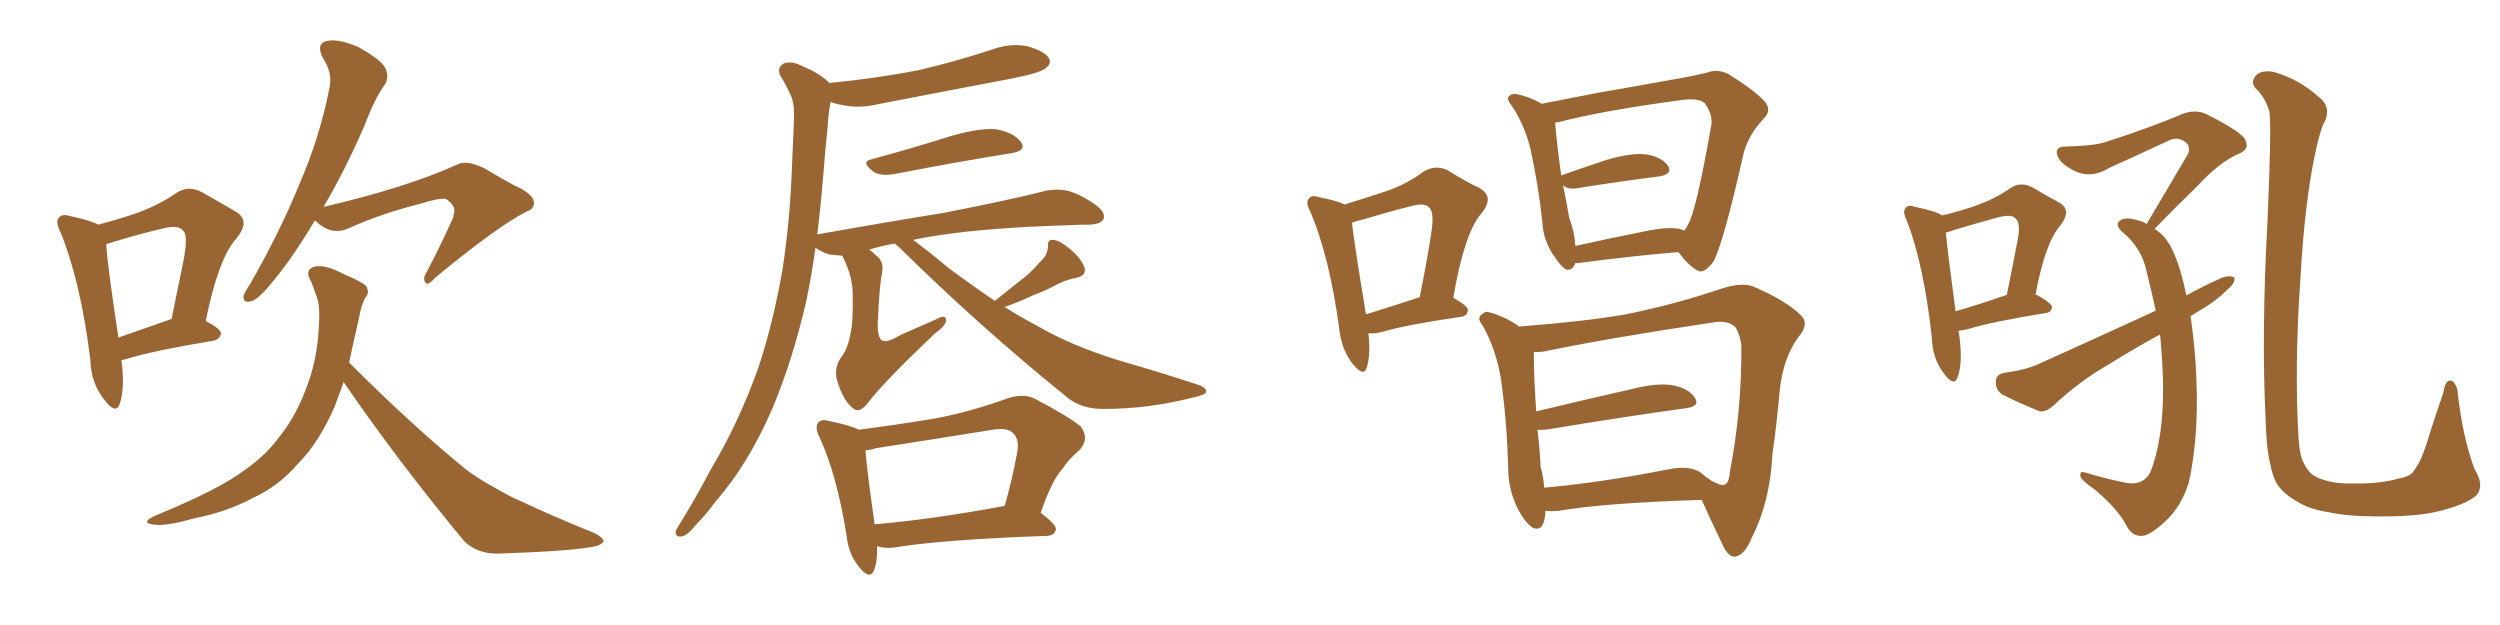 <svg xmlns="http://www.w3.org/2000/svg" xmlns:xlink="http://www.w3.org/1999/xlink" width="600" height="150"><path fill="#996633" padding="10" d="M29.15 86.43L29.15 86.43Q30.03 93.31 28.71 96.97L28.71 96.97Q27.83 99.61 25.05 95.95L25.05 95.95Q21.83 91.99 21.68 86.28L21.68 86.28Q19.34 67.53 14.50 55.66L14.50 55.66Q13.18 53.17 14.21 52.15L14.21 52.15Q14.94 51.27 16.85 51.86L16.85 51.86Q21.68 52.88 23.58 53.91L23.58 53.91Q29.15 52.44 33.25 50.98L33.25 50.98Q38.38 49.07 42.33 46.29L42.33 46.29Q45.26 44.38 48.49 46.14L48.49 46.14Q53.17 48.78 56.40 50.68L56.40 50.68Q60.35 52.88 56.69 57.28L56.69 57.28Q52.44 61.96 49.37 77.05L49.37 77.05Q53.03 78.96 53.03 79.98L53.03 79.98Q52.88 81.30 51.42 81.74L51.42 81.74Q37.21 84.08 30.91 85.99L30.91 85.99Q30.03 86.28 29.15 86.43ZM40.58 76.76L40.58 76.76Q40.72 76.61 41.16 76.61L41.16 76.61Q42.63 69.29 43.95 62.99L43.95 62.99Q45.26 56.40 43.95 55.37L43.95 55.37Q42.92 53.91 39.26 54.79L39.26 54.79Q33.69 56.10 27.39 58.01L27.39 58.01Q26.07 58.45 25.49 58.59L25.49 58.59Q25.78 63.72 28.42 81.01L28.42 81.01Q33.84 79.10 40.58 76.76ZM75.59 52.88L75.59 52.88Q70.17 61.96 65.63 67.38L65.63 67.38Q62.26 71.63 60.50 72.22L60.50 72.22Q58.30 72.95 58.45 71.04L58.45 71.04Q58.74 70.02 60.06 68.12L60.06 68.12Q67.24 55.52 71.78 44.38L71.78 44.38Q76.76 32.96 79.10 20.95L79.10 20.95Q79.83 17.43 77.49 13.92L77.49 13.92Q75.73 10.40 78.52 9.81L78.52 9.81Q81.45 9.23 86.28 11.43L86.28 11.43Q91.41 14.36 92.43 16.26L92.43 16.26Q93.46 18.31 92.43 20.21L92.43 20.21Q89.94 23.58 87.60 29.88L87.60 29.88Q82.62 41.31 77.64 49.66L77.64 49.66Q97.71 44.97 109.57 39.55L109.57 39.55Q111.91 38.23 116.31 40.43L116.31 40.43Q119.97 42.63 123.49 44.53L123.49 44.53Q128.17 46.58 128.17 48.78L128.17 48.78Q128.03 50.24 126.56 50.68L126.56 50.68Q119.53 54.20 104.44 66.65L104.44 66.65Q102.69 68.70 102.10 67.82L102.10 67.82Q101.37 66.80 102.39 65.33L102.39 65.33Q105.47 59.47 108.25 53.32L108.25 53.32Q108.98 52.00 108.84 51.42L108.84 51.42Q109.72 49.66 107.08 47.75L107.08 47.75Q105.32 47.46 100.78 48.93L100.78 48.93Q91.41 51.27 83.35 54.93L83.35 54.93Q79.39 56.54 75.73 53.03L75.73 53.03Q75.59 52.88 75.59 52.88ZM82.47 91.70L82.47 91.70L82.47 91.70Q81.30 94.92 80.27 97.71L80.27 97.71Q76.46 106.35 71.48 111.33L71.48 111.33Q66.80 116.75 60.64 119.53L60.64 119.53Q54.35 122.90 46.73 124.37L46.73 124.37Q40.58 126.12 37.79 125.98L37.79 125.98Q33.11 125.68 37.21 123.78L37.21 123.78Q52.88 117.33 58.74 112.79L58.74 112.79Q63.72 109.42 67.24 104.59L67.24 104.59Q71.34 99.46 73.97 91.85L73.97 91.85Q76.46 85.11 76.61 76.17L76.61 76.17Q76.76 72.80 75.73 70.46L75.73 70.46Q75.15 68.70 74.71 67.68L74.71 67.68Q73.10 65.04 75 64.16L75 64.16Q77.49 63.13 82.47 65.77L82.47 65.77Q87.01 67.68 87.89 68.70L87.89 68.70Q88.77 70.31 87.74 71.34L87.74 71.34Q86.72 72.95 86.13 76.46L86.13 76.46Q84.81 82.18 83.79 87.01L83.79 87.01Q98.73 101.95 111.62 112.50L111.62 112.50Q114.70 114.84 118.21 116.75L118.21 116.75Q122.46 119.24 124.66 120.12L124.66 120.12Q132.71 123.93 142.53 127.88L142.53 127.88Q144.87 129.05 144.87 129.93L144.87 129.93Q144.43 130.66 142.97 131.10L142.97 131.10Q137.40 132.28 119.68 132.86L119.68 132.86Q114.55 133.01 111.33 129.79L111.33 129.79Q95.21 110.30 82.47 91.70ZM209.18 38.23L209.18 38.23Q218.41 35.74 228.66 32.52L228.66 32.52Q235.55 30.62 239.21 31.05L239.21 31.05Q243.31 31.79 245.07 34.13L245.07 34.13Q246.39 36.18 242.72 36.77L242.72 36.77Q230.71 38.67 214.75 41.75L214.75 41.75Q211.52 42.33 209.77 41.31L209.77 41.31Q206.40 38.82 209.18 38.23ZM238.77 72.22L238.77 72.22Q241.85 69.73 244.63 67.53L244.63 67.53Q247.27 65.63 249.61 62.84L249.61 62.84Q251.51 61.23 251.51 59.03L251.51 59.03Q251.37 57.42 252.83 57.57L252.83 57.57Q254.30 57.71 256.64 59.62L256.64 59.62Q259.13 61.67 260.16 63.87L260.16 63.87Q261.04 66.06 258.40 66.65L258.40 66.65Q255.47 67.24 253.13 68.55L253.13 68.55Q250.63 69.87 247.85 70.90L247.85 70.90Q245.21 72.22 241.11 73.68L241.11 73.68Q245.07 76.17 248.73 78.08L248.73 78.08Q257.23 83.06 268.80 86.57L268.80 86.57Q278.91 89.50 287.40 92.29L287.40 92.29Q289.60 93.02 289.45 94.04L289.45 94.04Q289.31 94.78 286.52 95.36L286.52 95.36Q275.68 98.14 265.14 98.14L265.14 98.14Q259.42 98.29 255.76 95.07L255.76 95.07Q235.11 78.37 215.77 59.33L215.77 59.33Q215.19 58.89 214.75 58.45L214.75 58.45Q211.38 59.03 208.59 59.91L208.59 59.91Q209.47 60.50 210.35 61.38L210.35 61.38Q212.26 62.84 211.67 65.63L211.67 65.63Q211.08 68.12 210.64 77.93L210.64 77.93Q210.64 80.86 211.67 81.74L211.67 81.74Q212.99 82.32 216.06 80.42L216.06 80.42Q220.46 78.52 224.41 76.76L224.41 76.76Q227.20 75.15 227.05 77.05L227.05 77.05Q226.90 78.22 224.27 80.13L224.27 80.13Q211.96 91.85 208.30 96.68L208.30 96.68Q206.40 99.17 204.93 98.14L204.93 98.14Q202.59 96.53 201.12 91.99L201.12 91.99Q199.95 88.77 201.71 85.99L201.71 85.99Q203.61 83.64 204.20 79.54L204.20 79.54Q204.79 77.20 204.64 70.02L204.64 70.02Q204.49 65.92 202.15 61.38L202.15 61.38Q200.54 61.23 199.07 61.08L199.07 61.08Q197.17 60.50 195.70 59.47L195.70 59.47Q194.82 65.92 193.51 72.22L193.51 72.22Q190.28 86.28 185.45 97.85L185.45 97.85Q179.59 111.47 171.68 120.41L171.68 120.41Q169.63 123.34 166.85 126.12L166.85 126.12Q164.94 128.61 163.48 128.76L163.48 128.76Q162.01 128.91 162.16 127.44L162.16 127.44Q162.60 126.56 163.18 125.68L163.18 125.68Q166.99 119.53 170.51 112.79L170.51 112.79Q177.39 101.37 182.23 87.60L182.23 87.60Q185.60 77.20 187.79 64.75L187.79 64.75Q189.70 52.44 190.14 38.23L190.14 38.23Q190.43 32.37 190.58 27.54L190.58 27.54Q190.58 24.17 189.55 22.41L189.55 22.41Q188.38 19.78 187.35 18.31L187.35 18.31Q186.33 16.26 188.09 15.23L188.09 15.23Q189.99 14.50 192.77 15.97L192.77 15.97Q196.73 17.58 199.07 19.92L199.07 19.92Q210.64 18.75 220.46 16.85L220.46 16.85Q229.69 14.65 238.18 11.87L238.18 11.87Q242.58 10.25 246.68 11.13L246.68 11.13Q250.78 12.30 251.81 14.06L251.81 14.06Q252.39 15.23 251.07 16.26L251.07 16.26Q250.05 17.43 242.58 18.90L242.58 18.90Q226.32 21.97 210.50 25.05L210.50 25.05Q206.10 26.07 202.15 25.20L202.15 25.20Q200.39 24.90 199.37 24.46L199.37 24.46Q198.78 27.25 198.63 30.47L198.63 30.47Q198.05 35.89 197.61 41.75L197.61 41.75Q197.02 49.07 196.14 56.25L196.14 56.25Q212.55 53.32 226.32 51.12L226.32 51.12Q242.14 48.05 251.37 45.70L251.37 45.70Q254.15 45.26 256.49 45.85L256.49 45.85Q259.57 46.73 263.23 49.37L263.23 49.37Q265.43 51.12 264.84 52.59L264.84 52.59Q264.26 53.76 261.62 53.91L261.62 53.91Q259.28 53.91 256.49 54.05L256.49 54.05Q236.87 54.64 224.85 56.54L224.85 56.54Q221.78 56.98 219.14 57.57L219.14 57.57Q222.36 59.91 227.64 64.31L227.64 64.31Q233.35 68.55 238.77 72.22ZM210.50 131.10L210.50 131.10Q210.64 134.62 209.77 136.82L209.77 136.82Q208.74 139.45 205.96 135.79L205.96 135.79Q203.61 132.86 203.17 128.47L203.17 128.47Q200.83 113.96 196.73 105.03L196.73 105.03Q195.41 102.39 196.44 101.37L196.44 101.37Q197.17 100.49 199.07 101.07L199.07 101.07Q204.20 102.10 206.10 103.13L206.10 103.13Q215.19 101.95 224.12 100.49L224.12 100.49Q232.76 98.88 241.70 95.65L241.70 95.65Q245.51 94.34 248.29 95.65L248.29 95.65Q256.64 100.05 259.42 102.39L259.42 102.39Q261.62 105.47 258.84 108.25L258.84 108.25Q256.79 109.86 254.88 112.65L254.88 112.65Q252.54 115.14 249.76 123.05L249.76 123.05Q253.56 125.98 253.42 127.00L253.42 127.00Q253.13 128.47 251.37 128.61L251.37 128.61Q226.17 129.49 214.60 131.40L214.60 131.40Q212.40 131.69 210.64 131.10L210.64 131.10Q210.64 131.10 210.50 131.10ZM240.97 121.44L240.97 121.44L240.97 121.44Q240.97 121.44 241.11 121.44L241.11 121.44Q242.87 115.43 244.19 108.25L244.19 108.25Q244.63 105.32 243.16 104.00L243.16 104.00Q241.85 102.54 238.33 103.13L238.33 103.13Q224.71 105.32 210.50 107.52L210.50 107.52Q209.03 107.96 207.71 108.11L207.71 108.11Q208.01 112.50 209.91 125.83L209.91 125.83Q223.68 124.66 240.97 121.44ZM328.42 79.98L328.42 79.98Q329.00 85.25 327.98 88.33L327.98 88.33Q327.25 90.53 324.61 87.30L324.61 87.30Q321.83 83.64 321.39 78.66L321.39 78.66Q319.04 61.52 314.50 50.83L314.50 50.83Q313.18 48.49 314.21 47.61L314.21 47.61Q314.65 46.73 316.55 47.31L316.55 47.31Q320.95 48.19 322.71 49.07L322.71 49.07Q328.42 47.31 332.81 45.85L332.81 45.85Q337.79 44.09 341.46 41.31L341.46 41.31Q344.38 39.40 347.46 40.87L347.46 40.87Q351.86 43.65 355.08 45.12L355.08 45.12Q358.89 47.31 355.37 51.42L355.37 51.42Q351.42 56.10 348.78 71.48L348.78 71.48Q352.29 73.39 352.29 74.41L352.29 74.41Q352.15 75.88 350.68 76.03L350.68 76.03Q337.50 77.93 331.64 79.69L331.64 79.69Q329.74 80.13 328.42 79.98ZM327.83 75.44L327.83 75.44Q333.54 73.68 340.72 71.34L340.72 71.34Q342.33 63.43 343.36 56.84L343.36 56.84Q344.38 50.98 343.07 49.95L343.07 49.95Q342.19 48.49 338.53 49.51L338.53 49.51Q333.25 50.83 326.95 52.73L326.95 52.73Q325.49 53.03 324.46 53.47L324.46 53.47Q325.05 58.59 327.83 75.44ZM378.08 63.13L378.08 63.13Q377.49 64.89 376.03 64.75L376.03 64.75Q374.71 64.16 372.95 61.38L372.95 61.38Q372.80 61.23 372.80 61.23L372.80 61.23Q370.31 57.42 370.17 53.32L370.17 53.32Q369.14 43.95 367.24 35.45L367.24 35.45Q365.77 29.74 362.70 25.20L362.70 25.20Q361.38 23.58 362.26 23.00L362.26 23.00Q362.84 22.41 363.87 22.56L363.87 22.56Q366.94 23.14 370.02 24.90L370.02 24.90Q375.88 23.73 383.50 22.27L383.50 22.27Q392.87 20.65 400.05 19.34L400.05 19.34Q405.32 18.46 409.72 17.43L409.72 17.43Q412.21 16.41 414.99 17.87L414.99 17.87Q421.29 21.83 423.63 24.46L423.63 24.46Q425.24 26.51 423.34 28.42L423.34 28.42Q419.82 32.08 418.51 36.62L418.51 36.62L418.51 36.62Q413.53 58.74 411.18 62.84L411.18 62.84Q408.84 65.92 407.37 64.89L407.37 64.89Q405.18 63.72 402.83 60.50L402.83 60.50Q392.14 61.38 378.81 63.13L378.81 63.13Q378.22 63.13 378.08 63.13ZM403.13 54.93L403.13 54.93Q404.00 55.22 404.15 55.37L404.15 55.37Q404.74 54.79 405.18 53.76L405.18 53.76Q407.08 50.68 410.74 29.88L410.74 29.88Q411.04 27.39 409.13 24.76L409.13 24.76Q407.67 23.44 403.56 24.02L403.56 24.02Q384.81 26.51 374.12 29.30L374.12 29.30Q373.68 29.30 373.24 29.44L373.24 29.44Q373.68 35.01 374.71 42.19L374.71 42.19Q374.71 42.04 374.85 42.04L374.85 42.04Q379.83 40.28 385.55 38.38L385.55 38.38Q391.55 36.62 395.07 37.06L395.07 37.06Q398.88 37.65 400.34 39.84L400.34 39.84Q401.51 41.75 398.29 42.33L398.29 42.33Q389.94 43.36 378.81 45.12L378.81 45.12Q376.46 45.56 375.44 44.68L375.44 44.68Q375.29 44.53 375.15 44.53L375.15 44.53Q376.03 48.78 376.61 52.29L376.61 52.29Q377.93 55.81 378.08 59.03L378.08 59.03Q385.25 57.42 394.04 55.66L394.04 55.66Q399.90 54.35 403.13 54.93ZM370.90 122.61L370.90 122.61Q370.90 122.75 370.90 122.90L370.90 122.90Q370.61 127.73 367.97 126.71L367.97 126.71Q366.21 125.68 364.45 122.46L364.45 122.46Q361.96 117.63 361.96 112.35L361.96 112.35Q361.67 101.07 360.21 90.82L360.21 90.82Q359.03 83.79 355.81 78.08L355.81 78.08Q354.35 76.32 355.66 75.44L355.66 75.44Q356.54 74.56 357.57 75L357.57 75Q361.38 76.03 364.60 78.37L364.60 78.37Q379.98 77.20 390.23 75.44L390.23 75.44Q402.39 72.95 413.09 69.29L413.09 69.29Q418.51 67.53 421.29 68.99L421.29 68.99Q428.76 72.22 432.28 75.73L432.28 75.73Q434.33 77.78 431.54 81.01L431.54 81.01Q428.03 85.84 427.15 93.46L427.15 93.46Q426.42 101.81 425.39 108.98L425.39 108.98Q424.80 120.56 420.41 129.05L420.41 129.05Q418.80 133.15 416.46 133.59L416.46 133.59Q414.84 133.74 413.53 130.96L413.53 130.96Q410.16 123.93 408.40 119.97L408.40 119.97Q385.11 120.70 373.97 122.61L373.97 122.61Q372.36 122.75 370.90 122.61ZM408.11 113.38L408.11 113.38L408.11 113.38Q409.13 114.26 410.60 115.28L410.60 115.28Q413.23 116.75 413.82 116.31L413.82 116.31Q414.99 116.02 415.14 113.38L415.14 113.38Q418.07 98.29 417.92 82.76L417.92 82.76Q417.63 80.57 416.60 78.66L416.60 78.66Q414.84 76.61 410.45 77.49L410.45 77.49Q385.99 81.15 370.46 84.38L370.46 84.38Q369.14 84.52 368.12 84.52L368.12 84.52Q368.12 90.82 368.70 98.73L368.70 98.73Q378.96 96.24 391.26 93.46L391.26 93.46Q397.56 91.85 401.22 92.43L401.22 92.43Q405.32 93.16 406.79 95.51L406.79 95.51Q408.11 97.56 404.44 98.00L404.44 98.00Q390.53 99.90 371.92 102.98L371.92 102.98Q370.02 103.27 368.99 103.13L368.99 103.13Q369.58 107.96 369.73 111.91L369.73 111.91Q370.46 114.70 370.61 117.04L370.61 117.04Q383.94 115.87 400.34 112.65L400.34 112.65Q405.47 111.62 408.11 113.38ZM470.07 79.39L470.07 79.39Q471.24 87.01 469.78 90.67L469.78 90.67Q468.90 92.87 466.55 89.65L466.55 89.65Q463.77 86.13 463.62 80.86L463.62 80.86Q461.72 63.57 457.62 52.88L457.62 52.88Q456.45 50.68 457.47 49.80L457.47 49.80Q457.91 49.07 459.67 49.66L459.67 49.66Q464.65 50.68 466.11 51.71L466.11 51.71Q470.95 50.54 474.61 49.22L474.61 49.22Q479.30 47.46 482.52 45.12L482.52 45.12Q485.01 43.51 487.79 44.97L487.79 44.97Q491.46 47.17 494.24 48.63L494.24 48.63Q497.31 50.39 494.53 54.05L494.53 54.05Q490.87 58.15 488.53 70.61L488.53 70.61Q492.33 72.66 492.48 73.68L492.48 73.68Q492.33 75 490.87 75.15L490.87 75.15Q478.13 77.20 472.41 78.96L472.41 78.96Q471.09 79.25 470.07 79.39ZM469.34 74.71L469.34 74.71Q474.90 73.10 481.64 70.75L481.64 70.75Q482.96 64.31 483.98 58.89L483.98 58.89Q485.16 53.61 483.84 52.59L483.84 52.59Q483.11 51.27 479.59 52.15L479.59 52.15Q474.76 53.47 468.90 55.22L468.90 55.22Q467.87 55.66 466.99 55.81L466.99 55.81Q467.43 60.50 469.34 74.71ZM525.73 75.88L525.73 75.88Q526.46 80.71 526.90 86.57L526.90 86.57Q528.08 103.56 525.29 115.87L525.29 115.87Q523.54 121.44 519.87 124.95L519.87 124.95Q516.06 128.47 514.16 128.61L514.16 128.61Q511.82 128.76 510.50 126.42L510.50 126.42Q508.59 122.46 502.73 117.48L502.73 117.48Q499.95 115.58 499.37 114.55L499.37 114.55Q498.93 112.94 500.39 113.38L500.39 113.38Q504.64 114.70 509.47 115.72L509.47 115.72Q514.16 116.89 516.06 113.38L516.06 113.38Q519.29 105.32 519.14 92.14L519.14 92.14Q518.99 86.13 518.41 80.27L518.41 80.27Q511.96 83.79 506.10 87.45L506.10 87.45Q498.93 91.55 492.77 97.41L492.77 97.41Q491.02 98.88 489.55 98.73L489.55 98.73Q484.13 96.53 480.47 94.63L480.47 94.63Q478.86 93.46 479.00 91.55L479.00 91.55Q479.00 89.94 480.91 89.50L480.91 89.50Q486.33 88.77 489.40 87.30L489.40 87.30Q504.05 80.71 517.38 74.56L517.38 74.56Q516.36 69.87 515.33 65.77L515.33 65.77Q514.16 59.47 509.18 55.52L509.18 55.52Q507.28 53.61 509.18 52.73L509.18 52.73Q510.50 52.00 513.57 53.03L513.57 53.03Q514.60 53.32 515.19 53.76L515.19 53.76Q520.61 44.53 525.15 36.91L525.15 36.91Q525.88 34.86 524.12 33.84L524.12 33.84Q522.51 32.81 520.61 33.69L520.61 33.69Q508.59 39.26 506.25 40.28L506.25 40.28Q501.71 43.07 497.61 40.87L497.61 40.87Q494.97 39.55 493.95 37.79L493.95 37.79Q492.77 35.16 495.85 35.16L495.85 35.16Q502.88 35.01 505.66 33.98L505.66 33.98Q516.50 30.47 523.68 27.39L523.68 27.39Q526.61 26.22 529.25 27.25L529.25 27.25Q538.33 31.79 538.92 33.69L538.92 33.69Q539.94 35.89 537.30 36.91L537.30 36.91Q532.76 38.82 527.34 44.68L527.34 44.68Q521.92 49.95 517.09 54.93L517.09 54.93Q519.87 56.69 521.34 59.91L521.34 59.91Q523.39 64.16 524.71 70.90L524.71 70.90Q529.25 68.41 533.64 66.50L533.64 66.50Q535.40 66.06 536.28 66.65L536.28 66.65Q536.43 67.97 534.67 69.43L534.67 69.43Q531.74 72.36 527.64 74.71L527.64 74.71Q526.61 75.29 525.73 75.88ZM594.14 119.09L594.14 119.09L594.14 119.09Q591.50 121.14 585.64 122.61L585.64 122.61Q580.22 124.07 569.97 123.93L569.97 123.93Q563.53 123.93 558.69 122.90L558.69 122.90Q554.15 122.17 551.37 120.41L551.37 120.41Q547.71 118.36 546.24 115.72L546.24 115.72Q545.36 113.96 544.92 111.62L544.92 111.62Q543.90 107.67 543.75 100.63L543.75 100.63Q542.72 80.13 544.19 53.32L544.19 53.32Q545.21 30.32 544.63 26.66L544.63 26.66Q543.60 23.29 541.26 21.09L541.26 21.09Q540.09 19.63 541.41 18.16L541.41 18.16Q542.72 16.70 545.80 17.29L545.80 17.29Q551.81 19.04 556.35 23.14L556.35 23.14Q559.42 25.34 558.11 28.86L558.11 28.86Q556.93 30.62 555.62 36.91L555.62 36.91Q553.13 48.63 552.10 66.80L552.10 66.80Q550.63 88.04 551.66 105.32L551.66 105.32Q551.81 107.81 552.39 110.01L552.39 110.01Q552.98 111.47 554.00 112.94L554.00 112.94Q555.32 114.55 557.67 115.14L557.67 115.14Q560.45 116.16 564.99 116.02L564.99 116.02Q571.14 116.16 575.68 114.84L575.68 114.84Q578.76 114.26 579.35 112.94L579.35 112.94Q581.25 110.60 583.01 104.44L583.01 104.44Q585.06 98.00 586.38 94.34L586.38 94.34Q586.96 90.53 588.72 91.55L588.72 91.55Q589.89 92.87 589.89 94.63L589.89 94.63Q591.06 104.88 593.85 112.50L593.85 112.50Q596.48 116.75 594.14 119.09Z"/></svg>